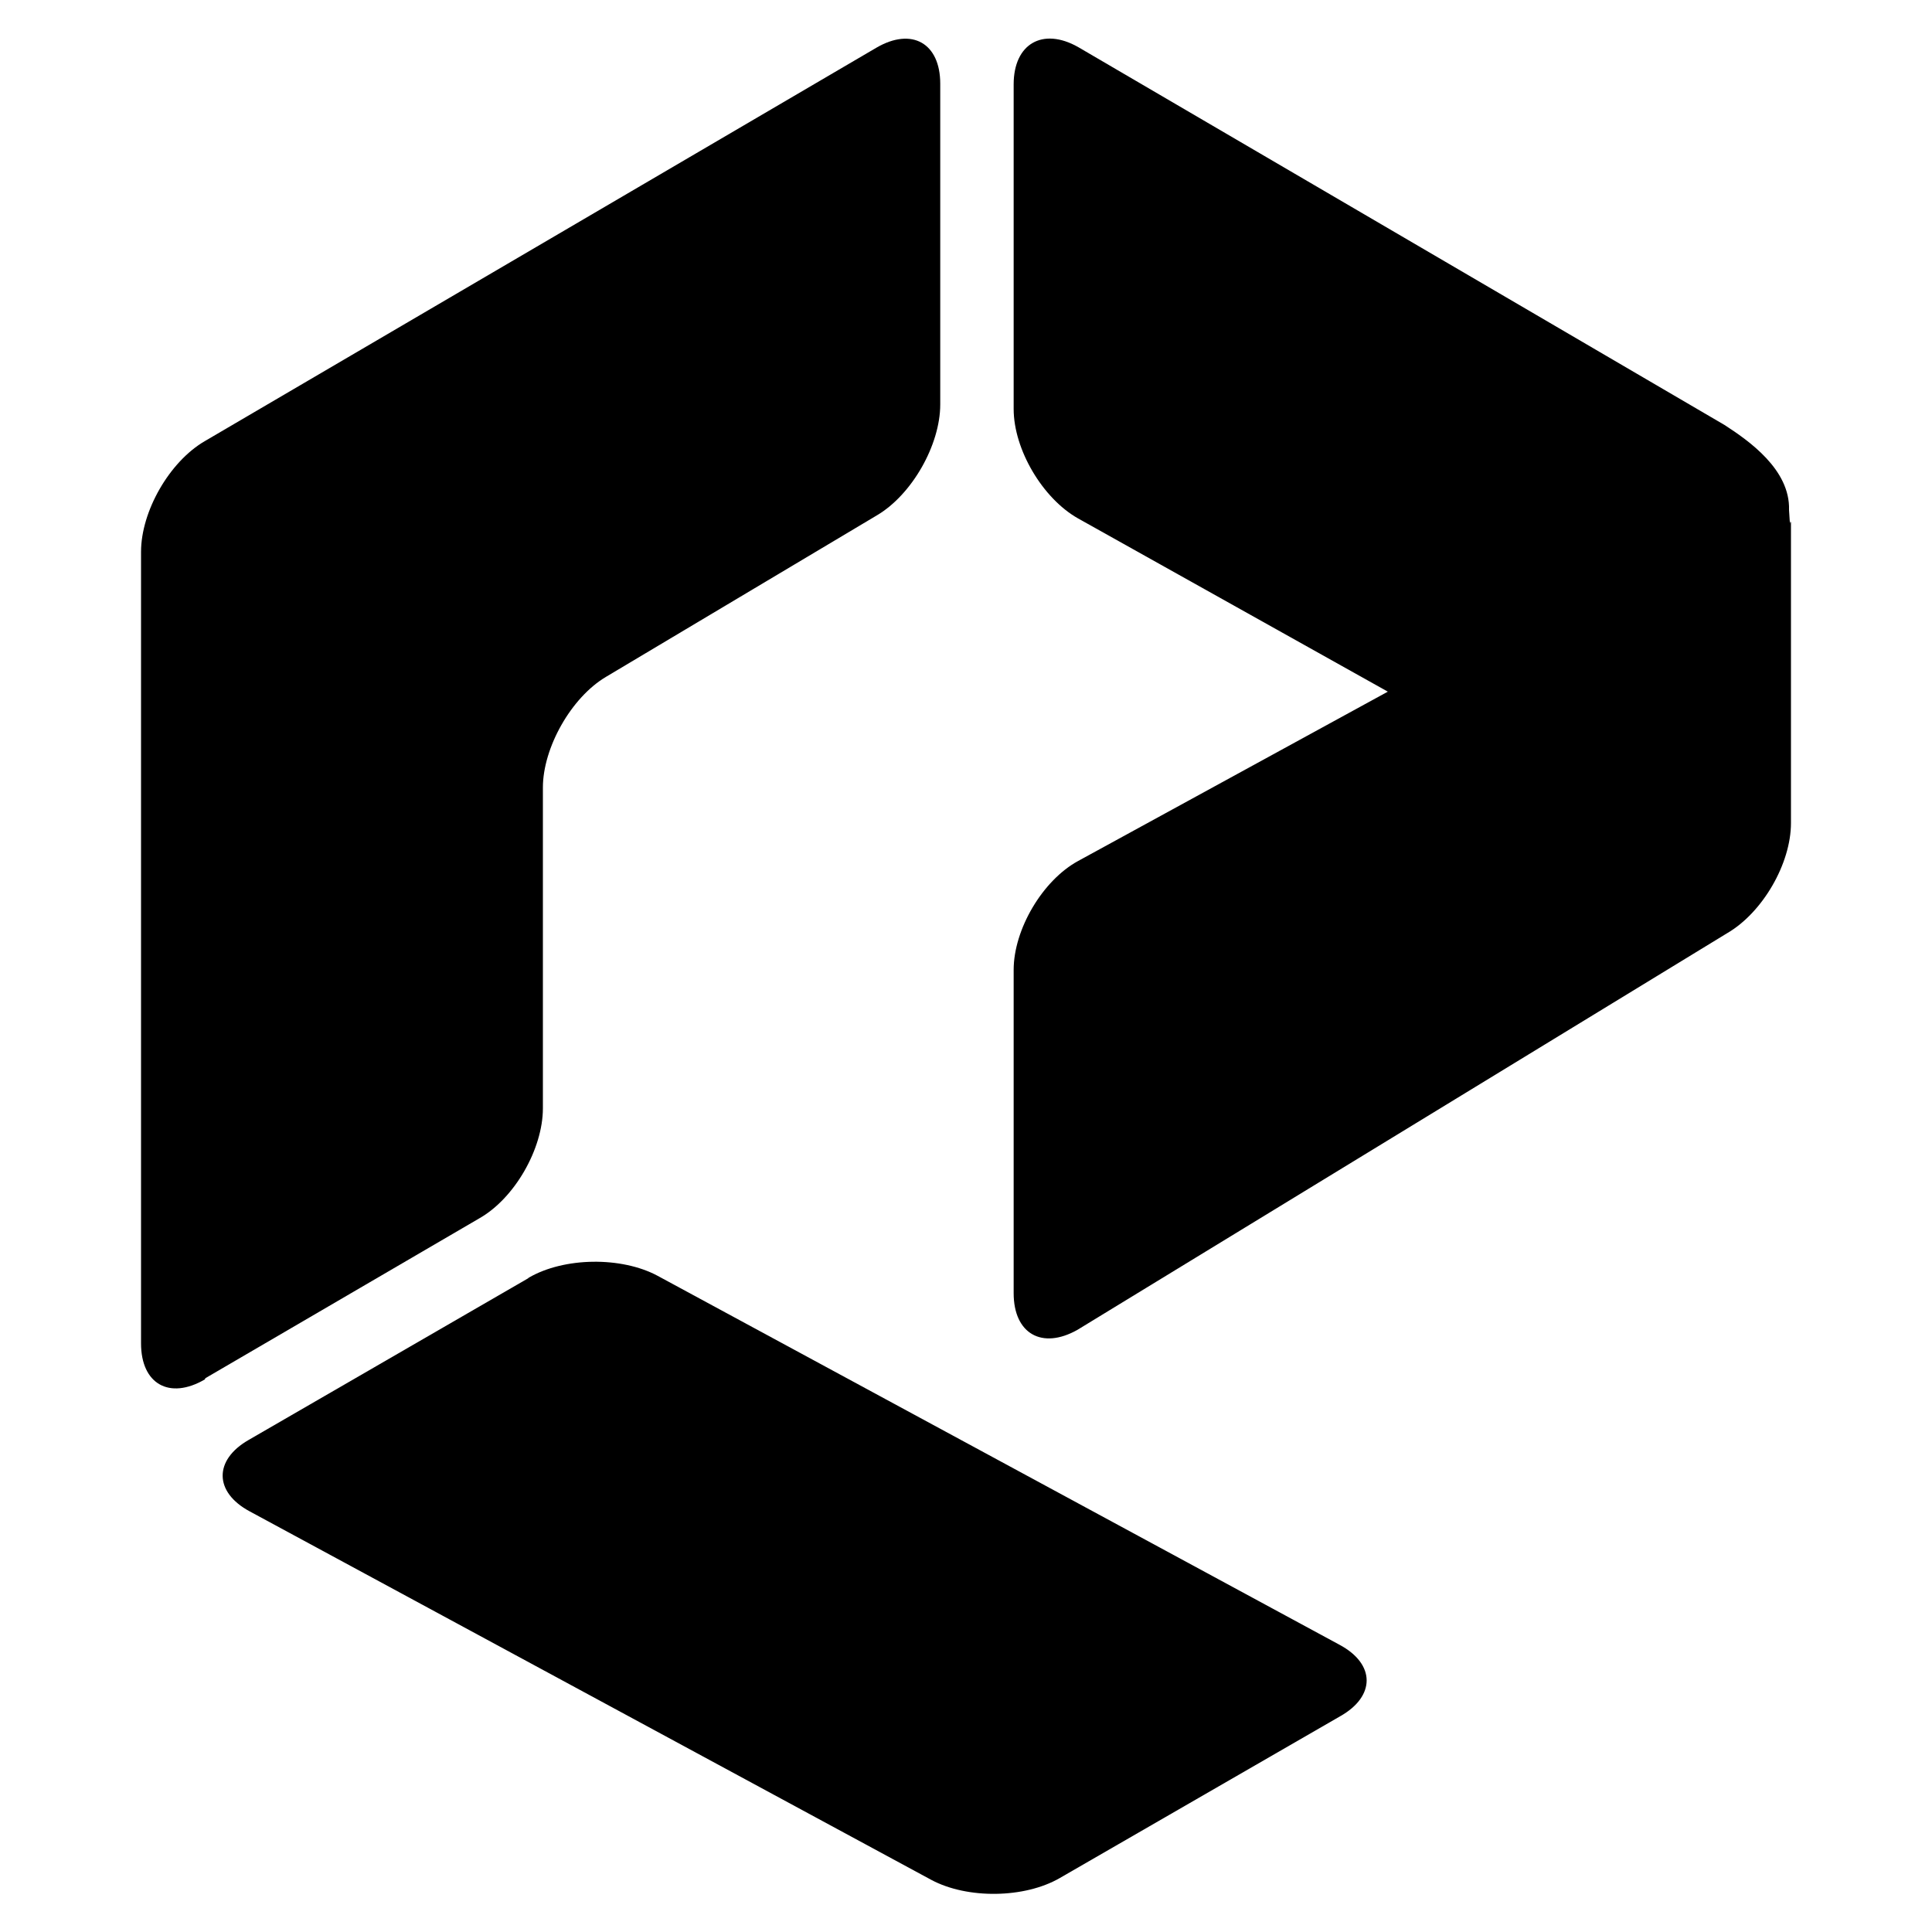 <?xml version="1.0" encoding="UTF-8"?>
<svg id="Ebene_1" xmlns="http://www.w3.org/2000/svg" version="1.1" viewBox="0 0 30 30">
  <!-- Generator: Adobe Illustrator 29.5.1, SVG Export Plug-In . SVG Version: 2.1.0 Build 141)  -->
  <path d="M8.21,19.84c.55-.32,1.44-.33,2-.03l10.59,5.73c.56.3.56.8.01,1.11l-4.35,2.51c-.55.32-1.44.33-2,.03l-10.58-5.72c-.56-.3-.56-.8-.02-1.11l4.34-2.51Z"/>
  <path d="M3.18,21.42c-.55.32-.99.07-.99-.56v-12.29c0-.63.44-1.4.99-1.72L13.61.74c.55-.32.99-.07.99.56v4.98c0,.63-.44,1.4-.98,1.72l-4.21,2.51c-.54.32-.98,1.1-.98,1.72v4.98c0,.63-.44,1.4-.99,1.71l-4.25,2.48Z"/>
  <path d="M27.8,8.1c0-.07,0,.2-.02-.18.02-.63-.63-1.08-1-1.32L16.74.73c-.55-.31-1-.05-1,.58v5.04c0,.63.45,1.39,1,1.7l4.81,2.69-4.81,2.63c-.55.3-1,1.06-1,1.69v5.02c0,.63.44.88.99.57l10.09-6.16c.55-.32.99-1.08.99-1.71v-4.67Z"/>
</svg>